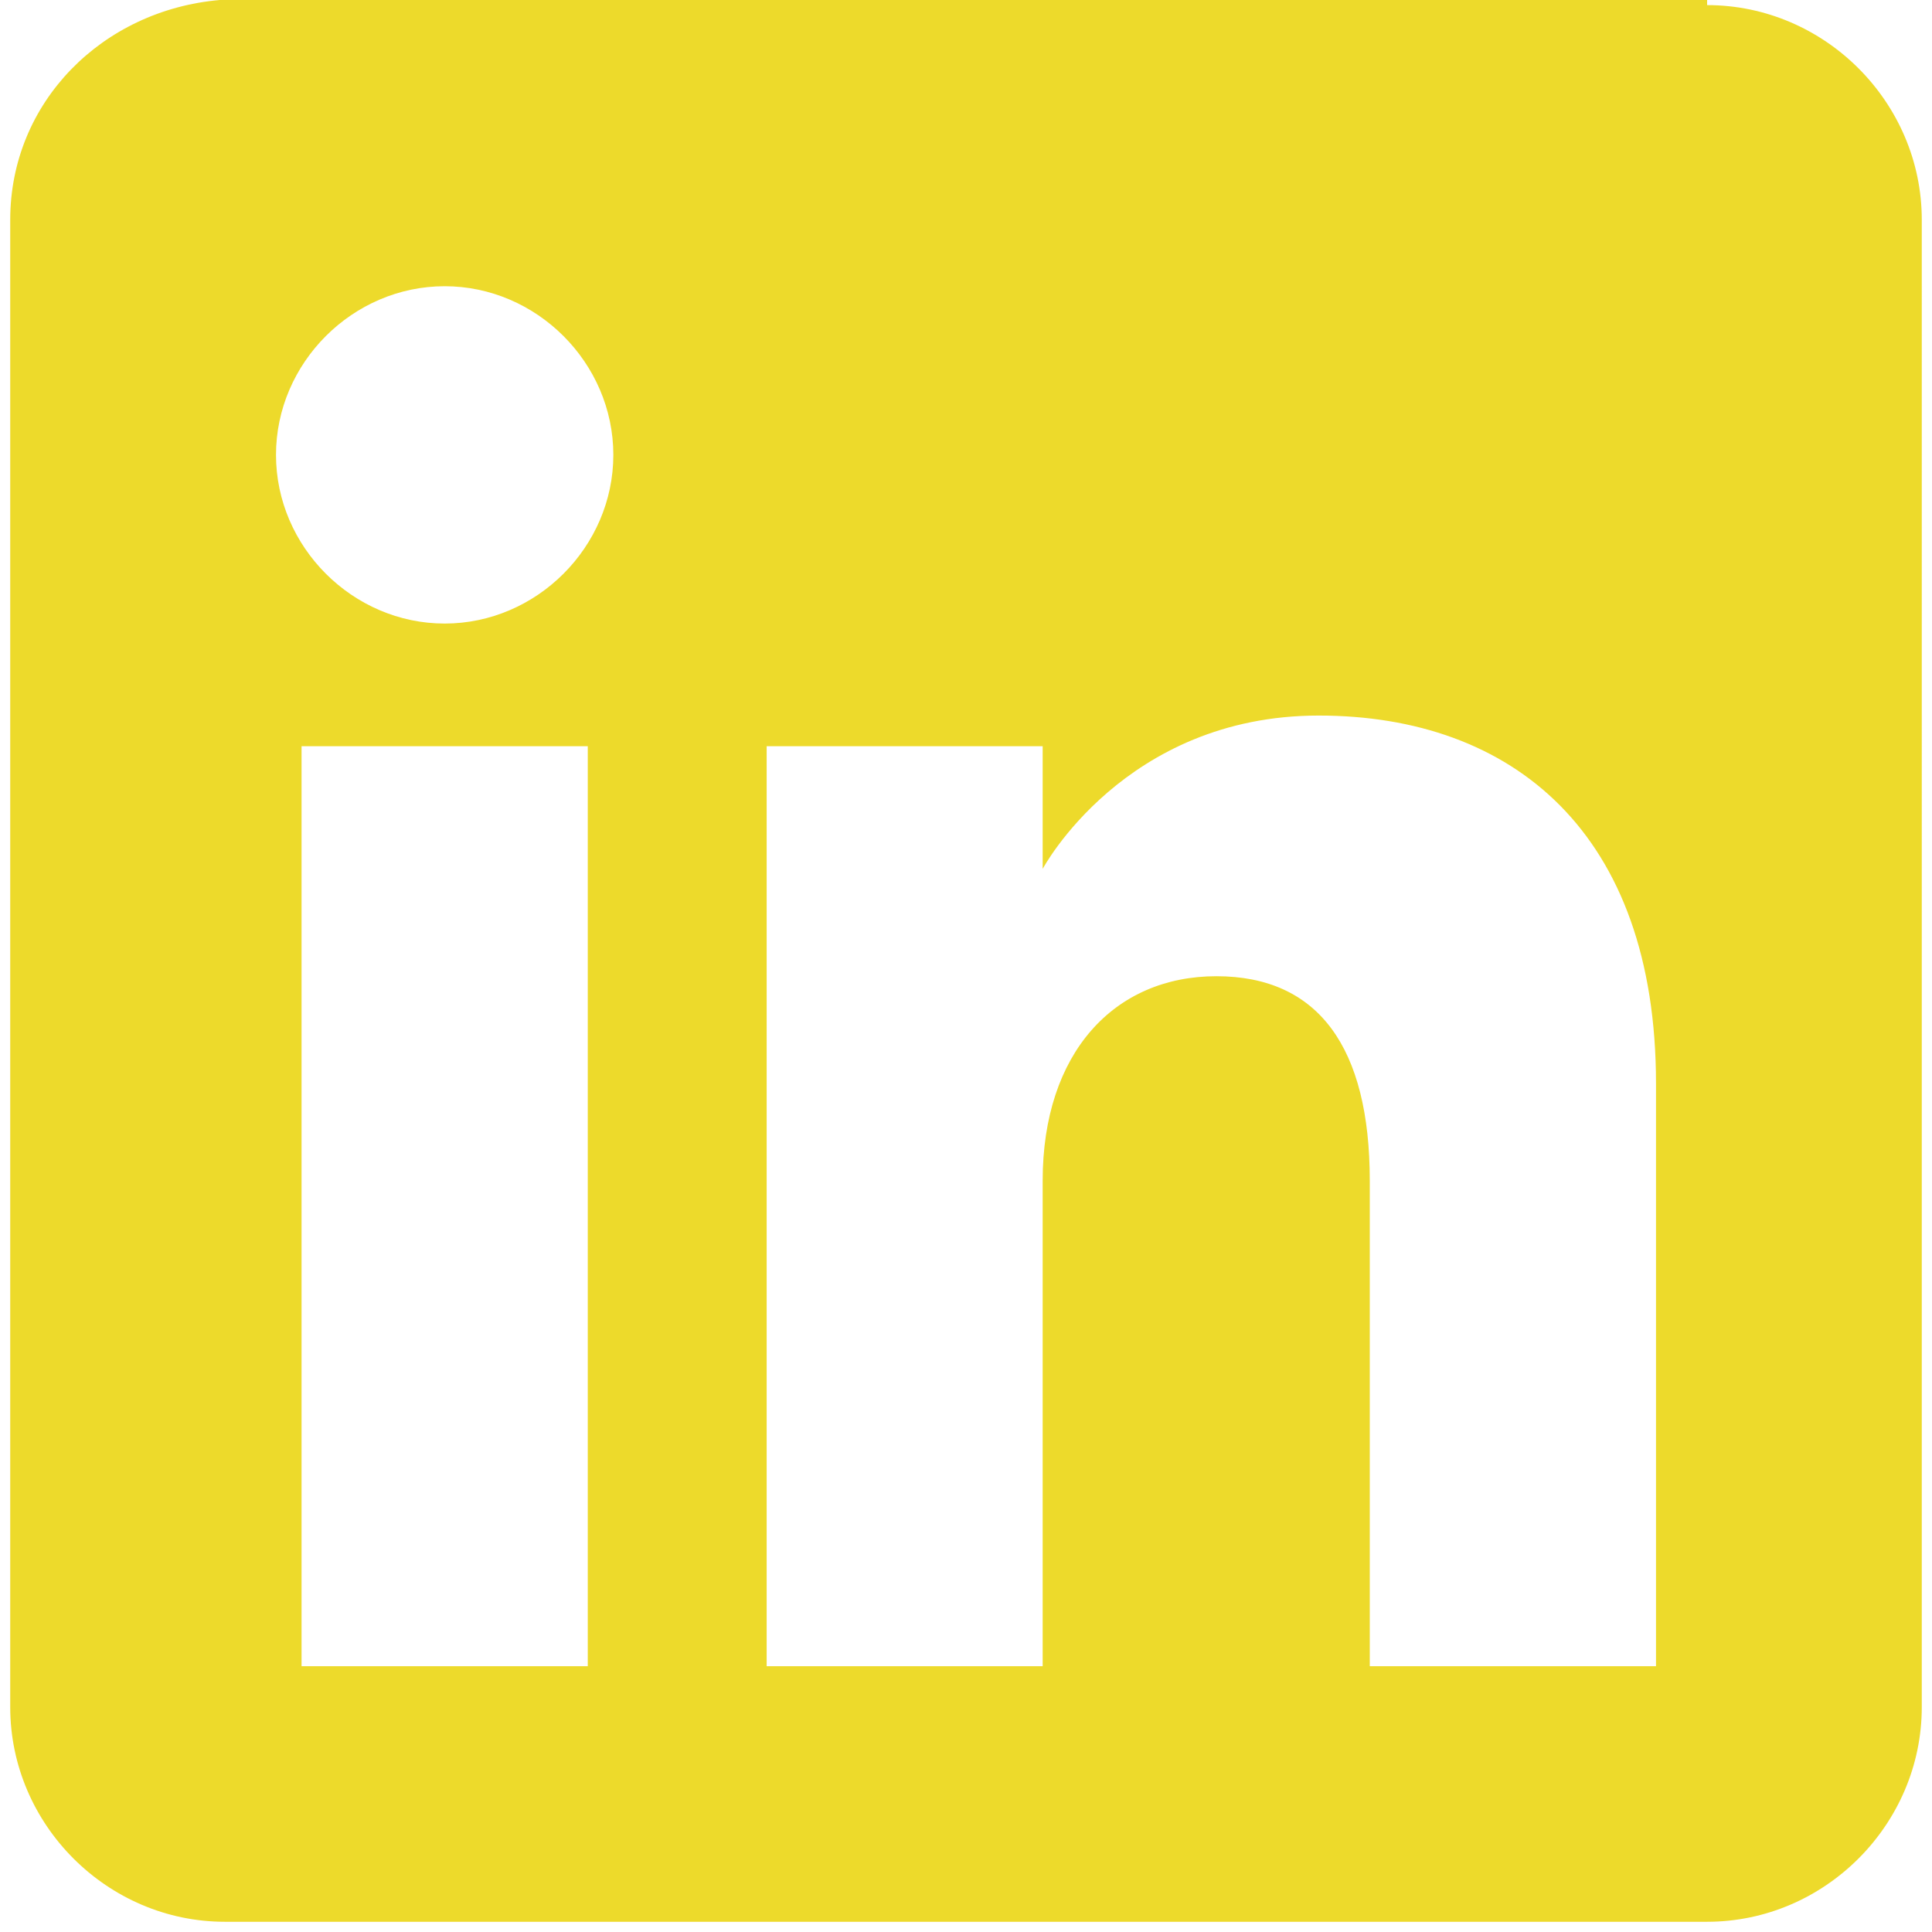 <?xml version="1.0" encoding="UTF-8"?> <svg xmlns="http://www.w3.org/2000/svg" id="Layer_1" version="1.1" viewBox="0 0 37.8 37.8"><defs><style> .st0 { fill: #edda2b; fill-rule: evenodd; } </style></defs><path class="st0" d="M33.4,0H4.3C2,.2.2,2,.2,4.3v29.1c0,2.3,1.9,4.2,4.2,4.2h29c2.3,0,4.2-1.9,4.2-4.2V4.3c0-2.3-1.9-4.2-4.2-4.2ZM11.5,32.6h-5.6V14.6h5.6v18ZM8.7,12.2c-1.8,0-3.3-1.5-3.3-3.3s1.5-3.3,3.3-3.3,3.3,1.5,3.3,3.3-1.5,3.3-3.3,3.3ZM32.4,32.6h-5.6v-9.5c0-2.6-1-4-3-4s-3.4,1.5-3.4,4v9.5h-5.4V14.6h5.4v2.4s1.6-3,5.4-3,6.6,2.3,6.6,7.2v11.4Z"></path></svg> 